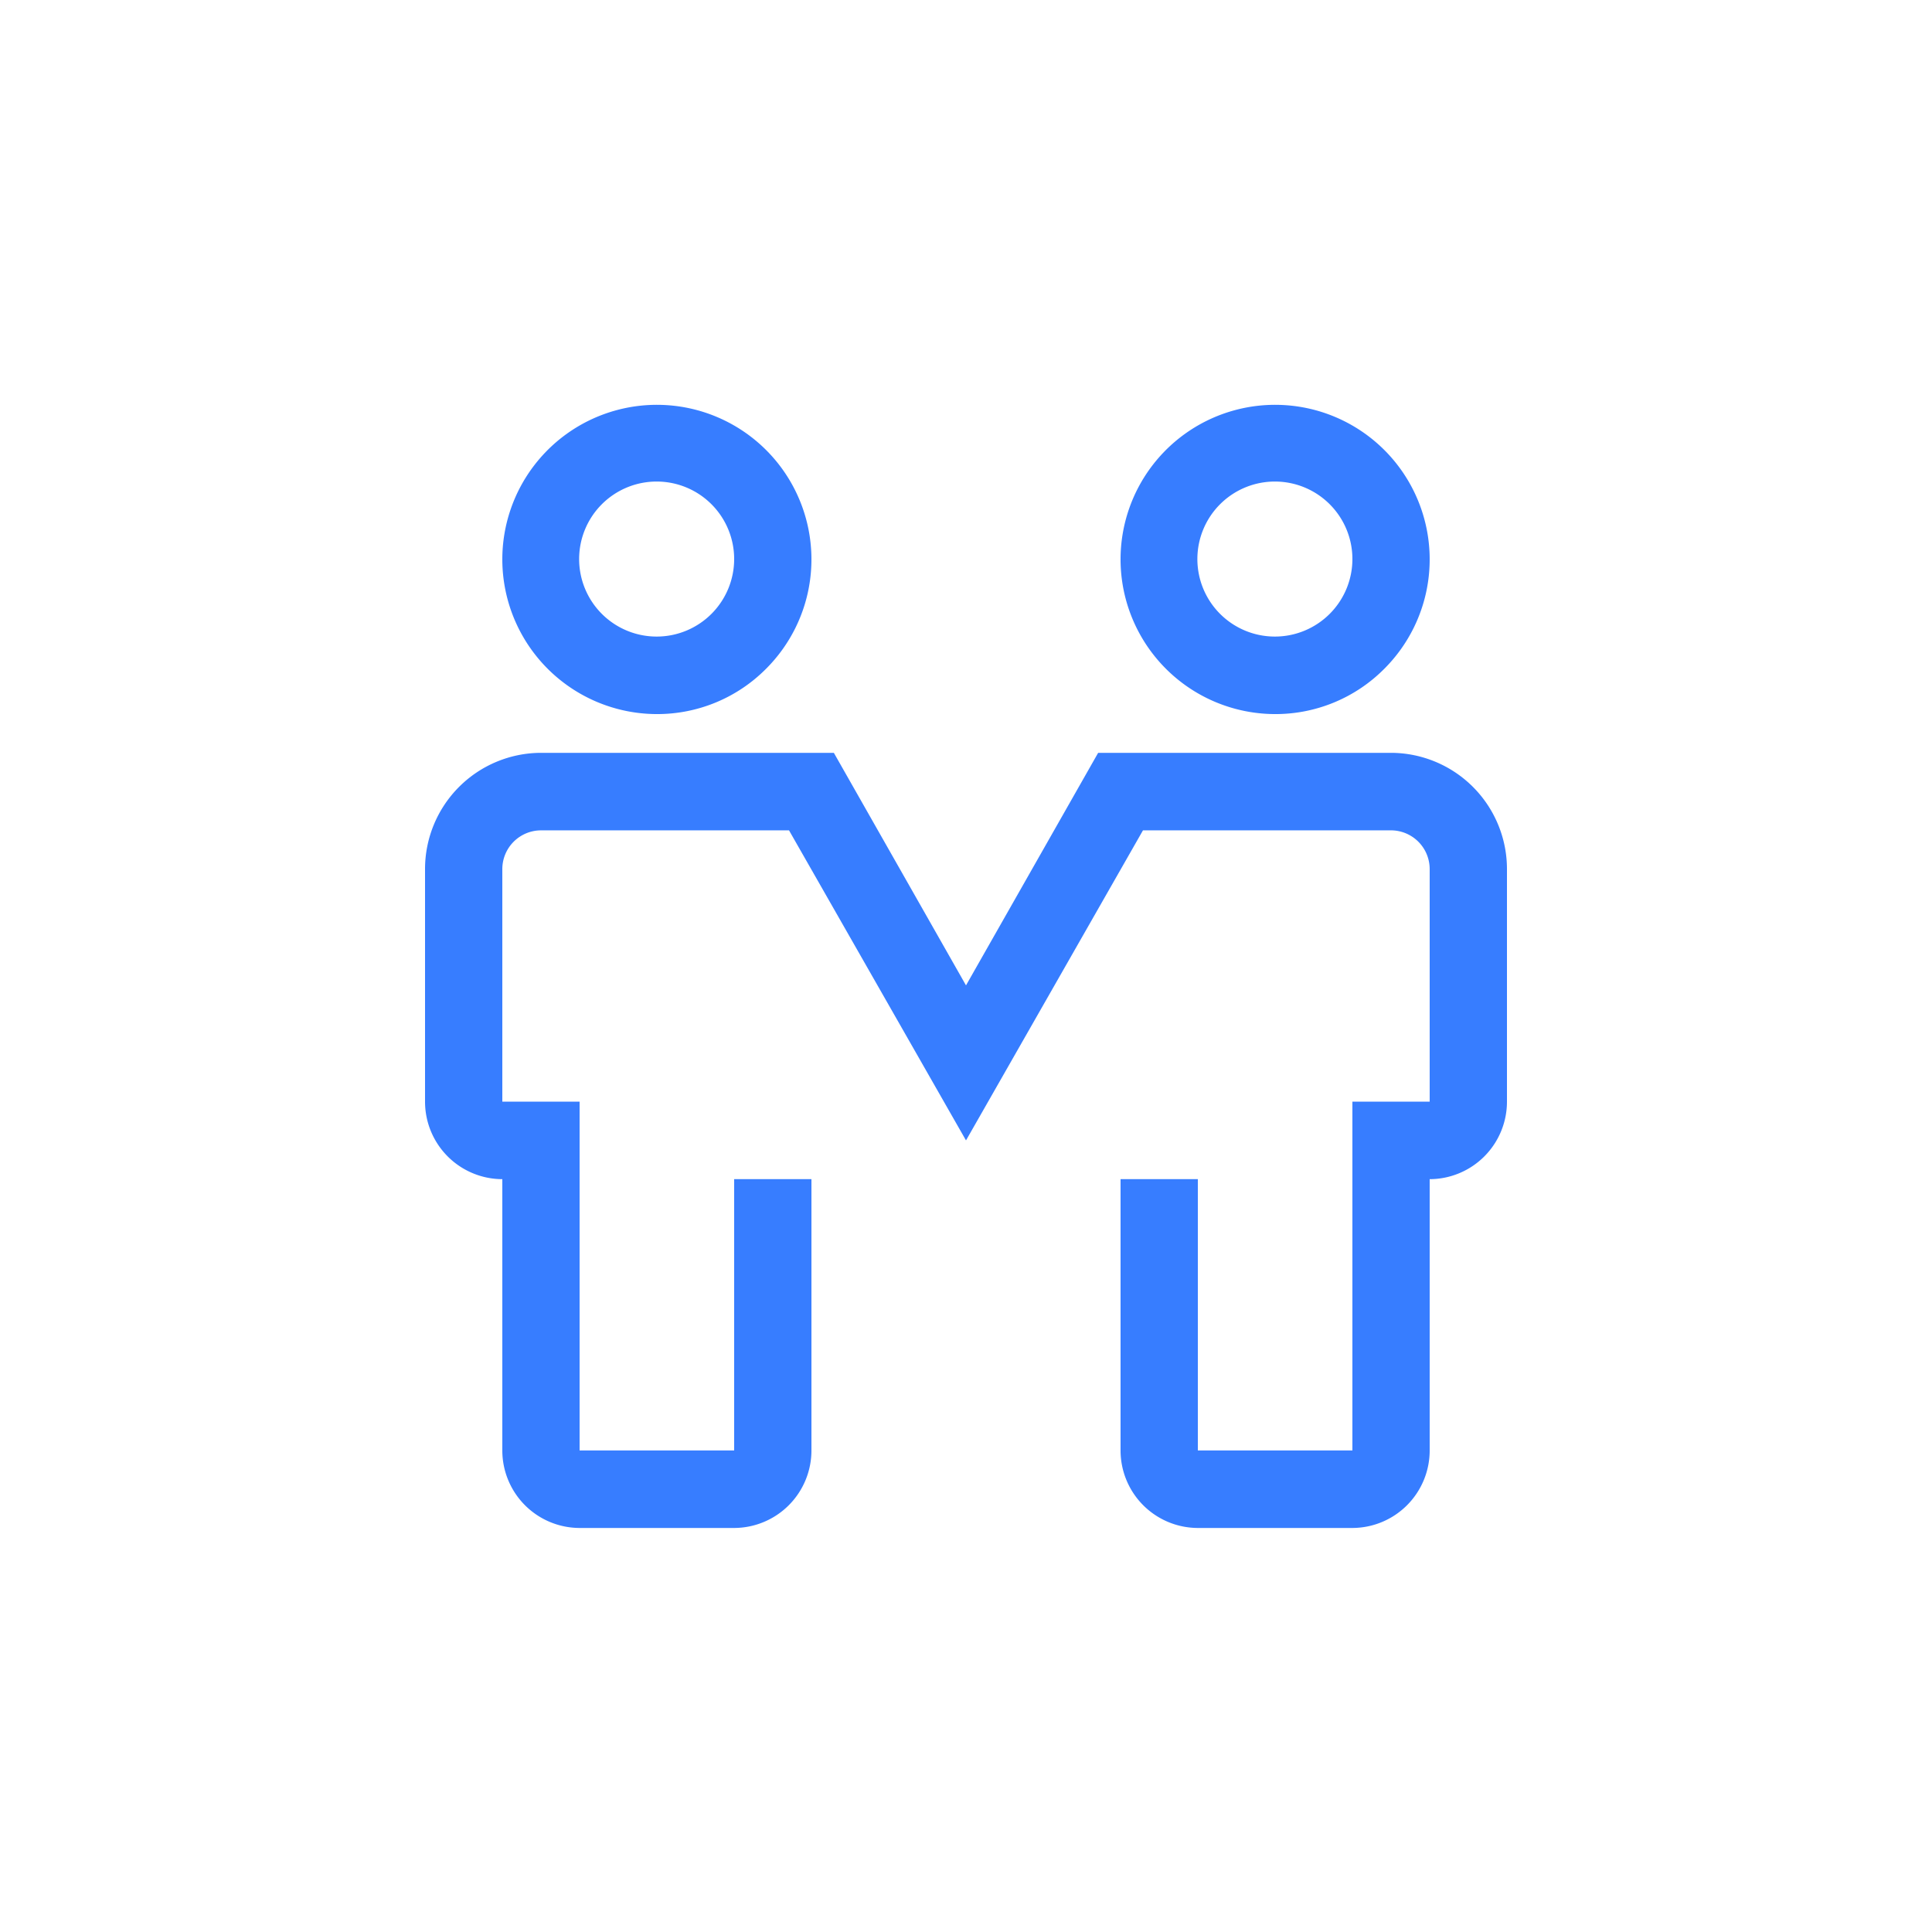 <svg xmlns="http://www.w3.org/2000/svg" xmlns:xlink="http://www.w3.org/1999/xlink" width="150" height="150" viewBox="0 0 150 150">
  <defs>
    <clipPath id="clip-ic_present_amico">
      <rect width="150" height="150"/>
    </clipPath>
  </defs>
  <g id="ic_present_amico" clip-path="url(#clip-ic_present_amico)">
    <g id="Person_User_partnership_32" data-name="Person / User / partnership / 32" transform="translate(33 31.369)">
      <path id="Fill" d="M72,87.262H60a6.016,6.016,0,0,1-6-6.018V60.181h6V81.244H72V54.163h6V36.109a3.009,3.009,0,0,0-3-3.01H55.74L42,57.172,28.26,33.1H9a3.008,3.008,0,0,0-3,3.01V54.163h6V81.244H24V60.181h6V81.244a6.016,6.016,0,0,1-6,6.018H12a6.016,6.016,0,0,1-6-6.018V60.181a6.017,6.017,0,0,1-6-6.018V36.109a9.024,9.024,0,0,1,9-9.028H31.74L42,45.136,52.26,27.081H75a9.024,9.024,0,0,1,9,9.028V54.163a6.016,6.016,0,0,1-6,6.018V81.244A6.016,6.016,0,0,1,72,87.262Zm-6-63.19A12.017,12.017,0,0,1,54,12.037a12,12,0,1,1,20.485,8.51A11.9,11.9,0,0,1,66,24.072ZM66,6.018a6.018,6.018,0,1,0,6,6.018A6.016,6.016,0,0,0,66,6.018ZM18,24.072A12.017,12.017,0,0,1,6,12.037a12,12,0,1,1,20.485,8.51A11.9,11.9,0,0,1,18,24.072ZM18,6.018a6.018,6.018,0,1,0,6,6.018A6.016,6.016,0,0,0,18,6.018Z" transform="translate(0 0)" fill="#377dff"/>
    </g>
  </g>
</svg>
